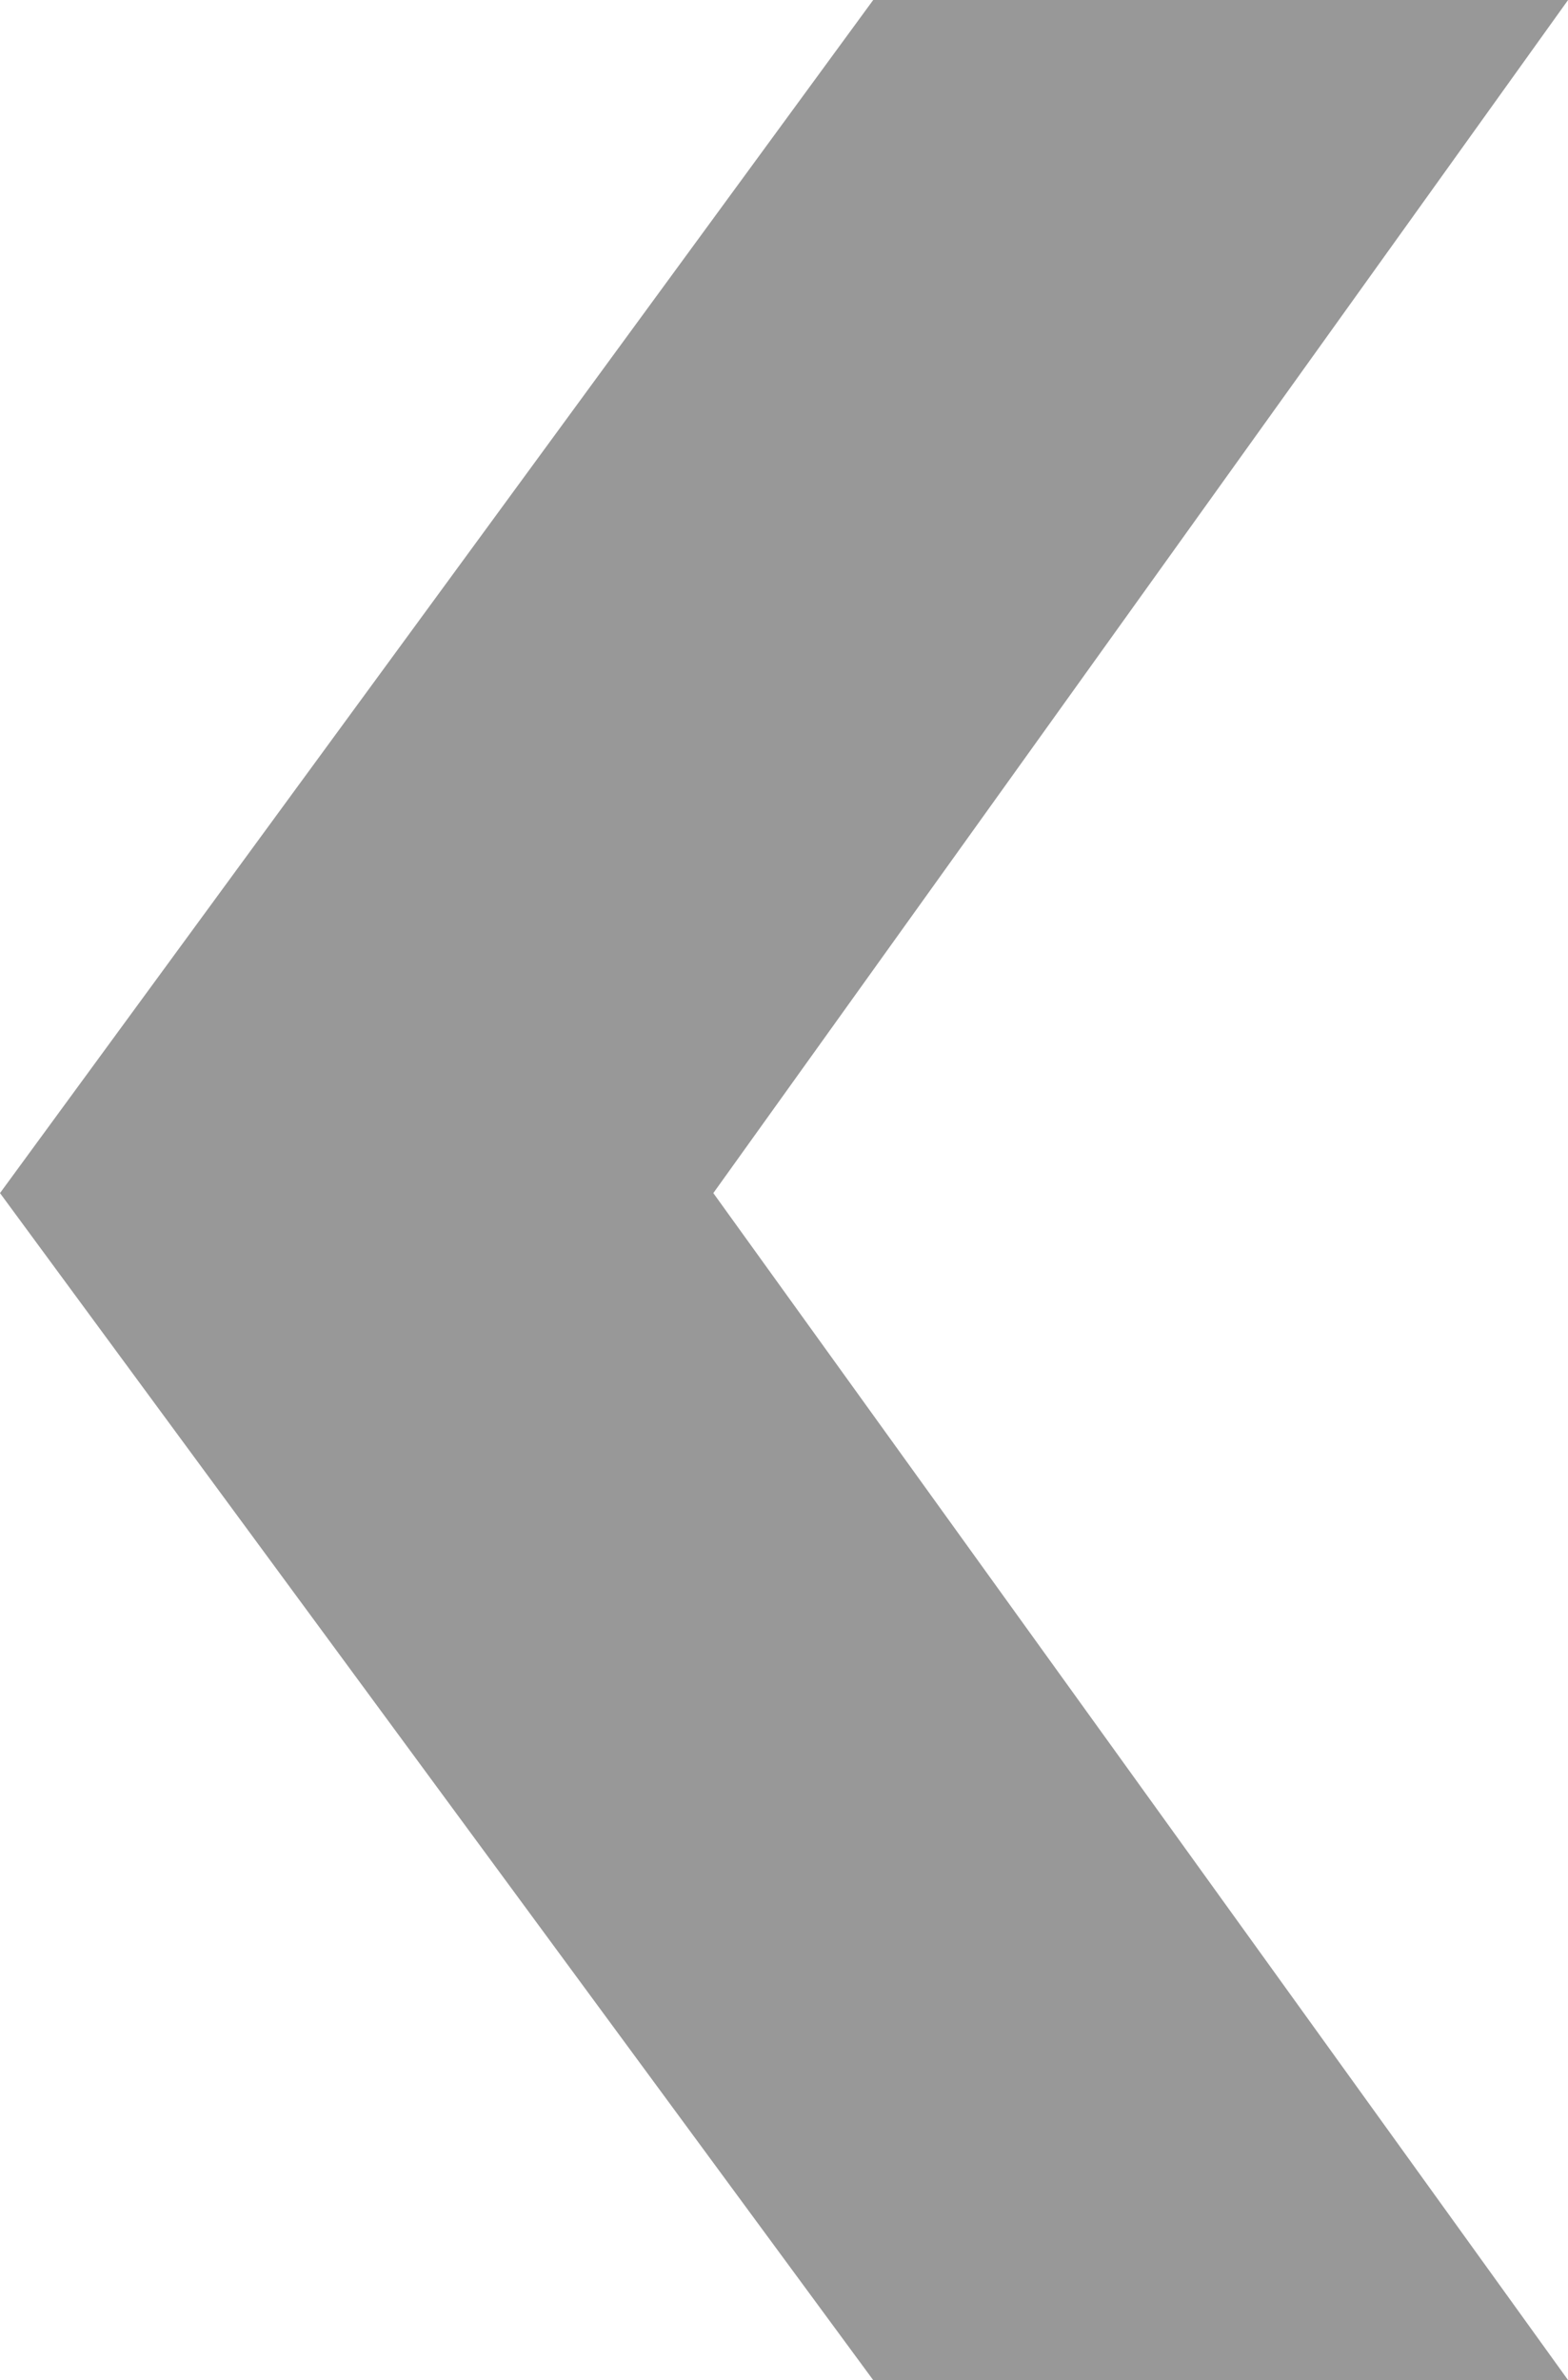 <?xml version="1.0" encoding="utf-8"?>
<!-- Generator: Adobe Illustrator 16.0.0, SVG Export Plug-In . SVG Version: 6.00 Build 0)  -->
<!DOCTYPE svg PUBLIC "-//W3C//DTD SVG 1.1//EN" "http://www.w3.org/Graphics/SVG/1.1/DTD/svg11.dtd">
<svg version="1.1" id="Layer_1" xmlns="http://www.w3.org/2000/svg" xmlns:xlink="http://www.w3.org/1999/xlink" x="0px" y="0px"
	 width="18.359px" height="27.864px" viewBox="0 0 18.359 27.864" enable-background="new 0 0 18.359 27.864" xml:space="preserve">
<g>
	<path fill="#989898" d="M0,13.967L10.224,0h8.136L8.352,13.967l10.008,13.896h-8.136L0,13.967z"/>
</g>
</svg>
